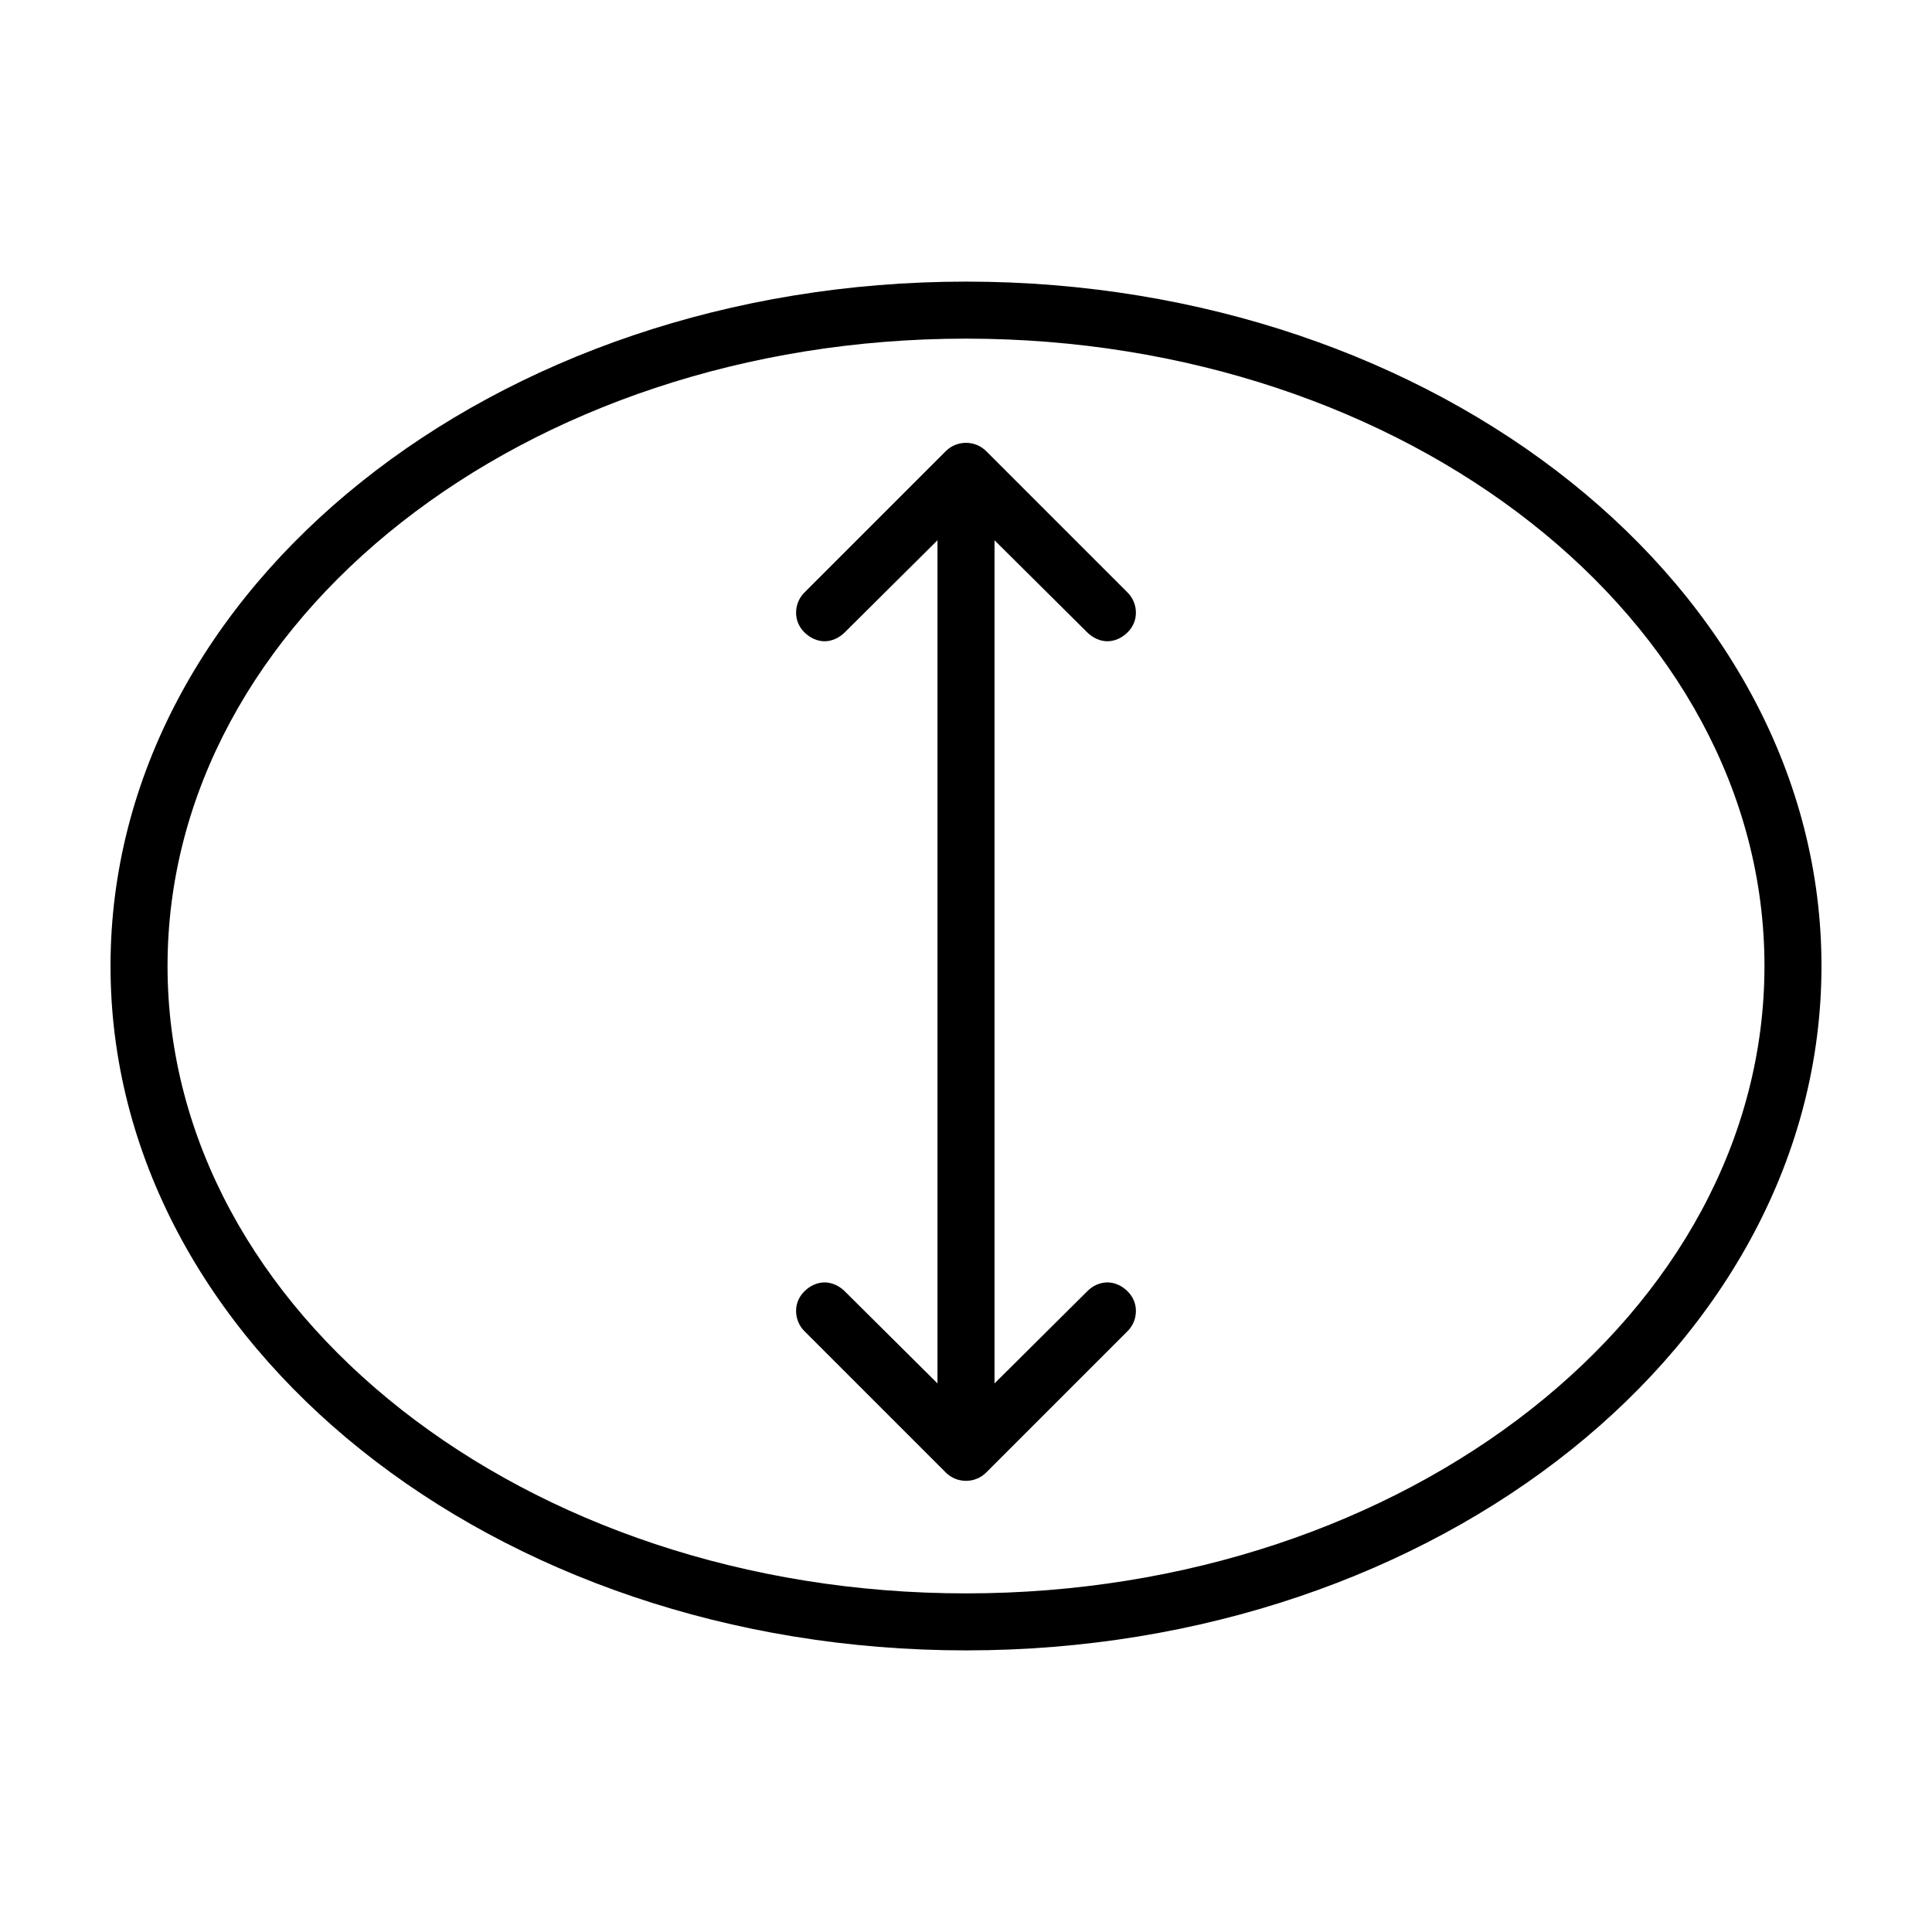 <?xml version="1.0" encoding="UTF-8"?>
<!-- Uploaded to: ICON Repo, www.iconrepo.com, Generator: ICON Repo Mixer Tools -->
<svg fill="#000000" width="800px" height="800px" version="1.1" viewBox="144 144 512 512" xmlns="http://www.w3.org/2000/svg">
 <g>
  <path d="m400 218.63c-125.21 0-226.71 81.203-226.71 181.37s101.5 181.37 226.71 181.37 226.71-81.203 226.71-181.37-101.5-181.37-226.71-181.37zm0 15.113c116.86 0 211.6 74.438 211.6 166.26s-94.738 166.26-211.6 166.26-211.6-74.438-211.6-166.26 94.738-166.26 211.6-166.26z"/>
  <path d="m354.97 491.41c0 1.934 0.73 3.879 2.203 5.352l37.473 37.473c1.367 1.367 3.266 2.203 5.352 2.203 2.086 0 3.984-0.836 5.352-2.203l37.473-37.473c1.477-1.477 2.203-3.418 2.203-5.352 0-1.934-0.73-3.719-2.203-5.195-1.477-1.477-3.418-2.363-5.352-2.363s-3.902 0.859-5.352 2.363l-24.562 24.402v-223.44l24.562 24.402c1.48 1.473 3.418 2.363 5.352 2.363s3.879-0.887 5.352-2.363c1.477-1.477 2.203-3.262 2.203-5.195s-0.73-3.879-2.203-5.352l-37.473-37.473c-1.367-1.367-3.266-2.203-5.352-2.203-2.086 0-3.984 0.836-5.352 2.203l-37.473 37.473c-1.477 1.477-2.203 3.418-2.203 5.352s0.73 3.719 2.203 5.195c1.477 1.477 3.418 2.363 5.352 2.363 1.934 0 3.871-0.891 5.352-2.363l24.562-24.402v223.44l-24.562-24.402c-1.48-1.473-3.418-2.363-5.352-2.363-1.934 0-3.879 0.887-5.352 2.363-1.477 1.477-2.203 3.262-2.203 5.195z"/>
 </g>
</svg>